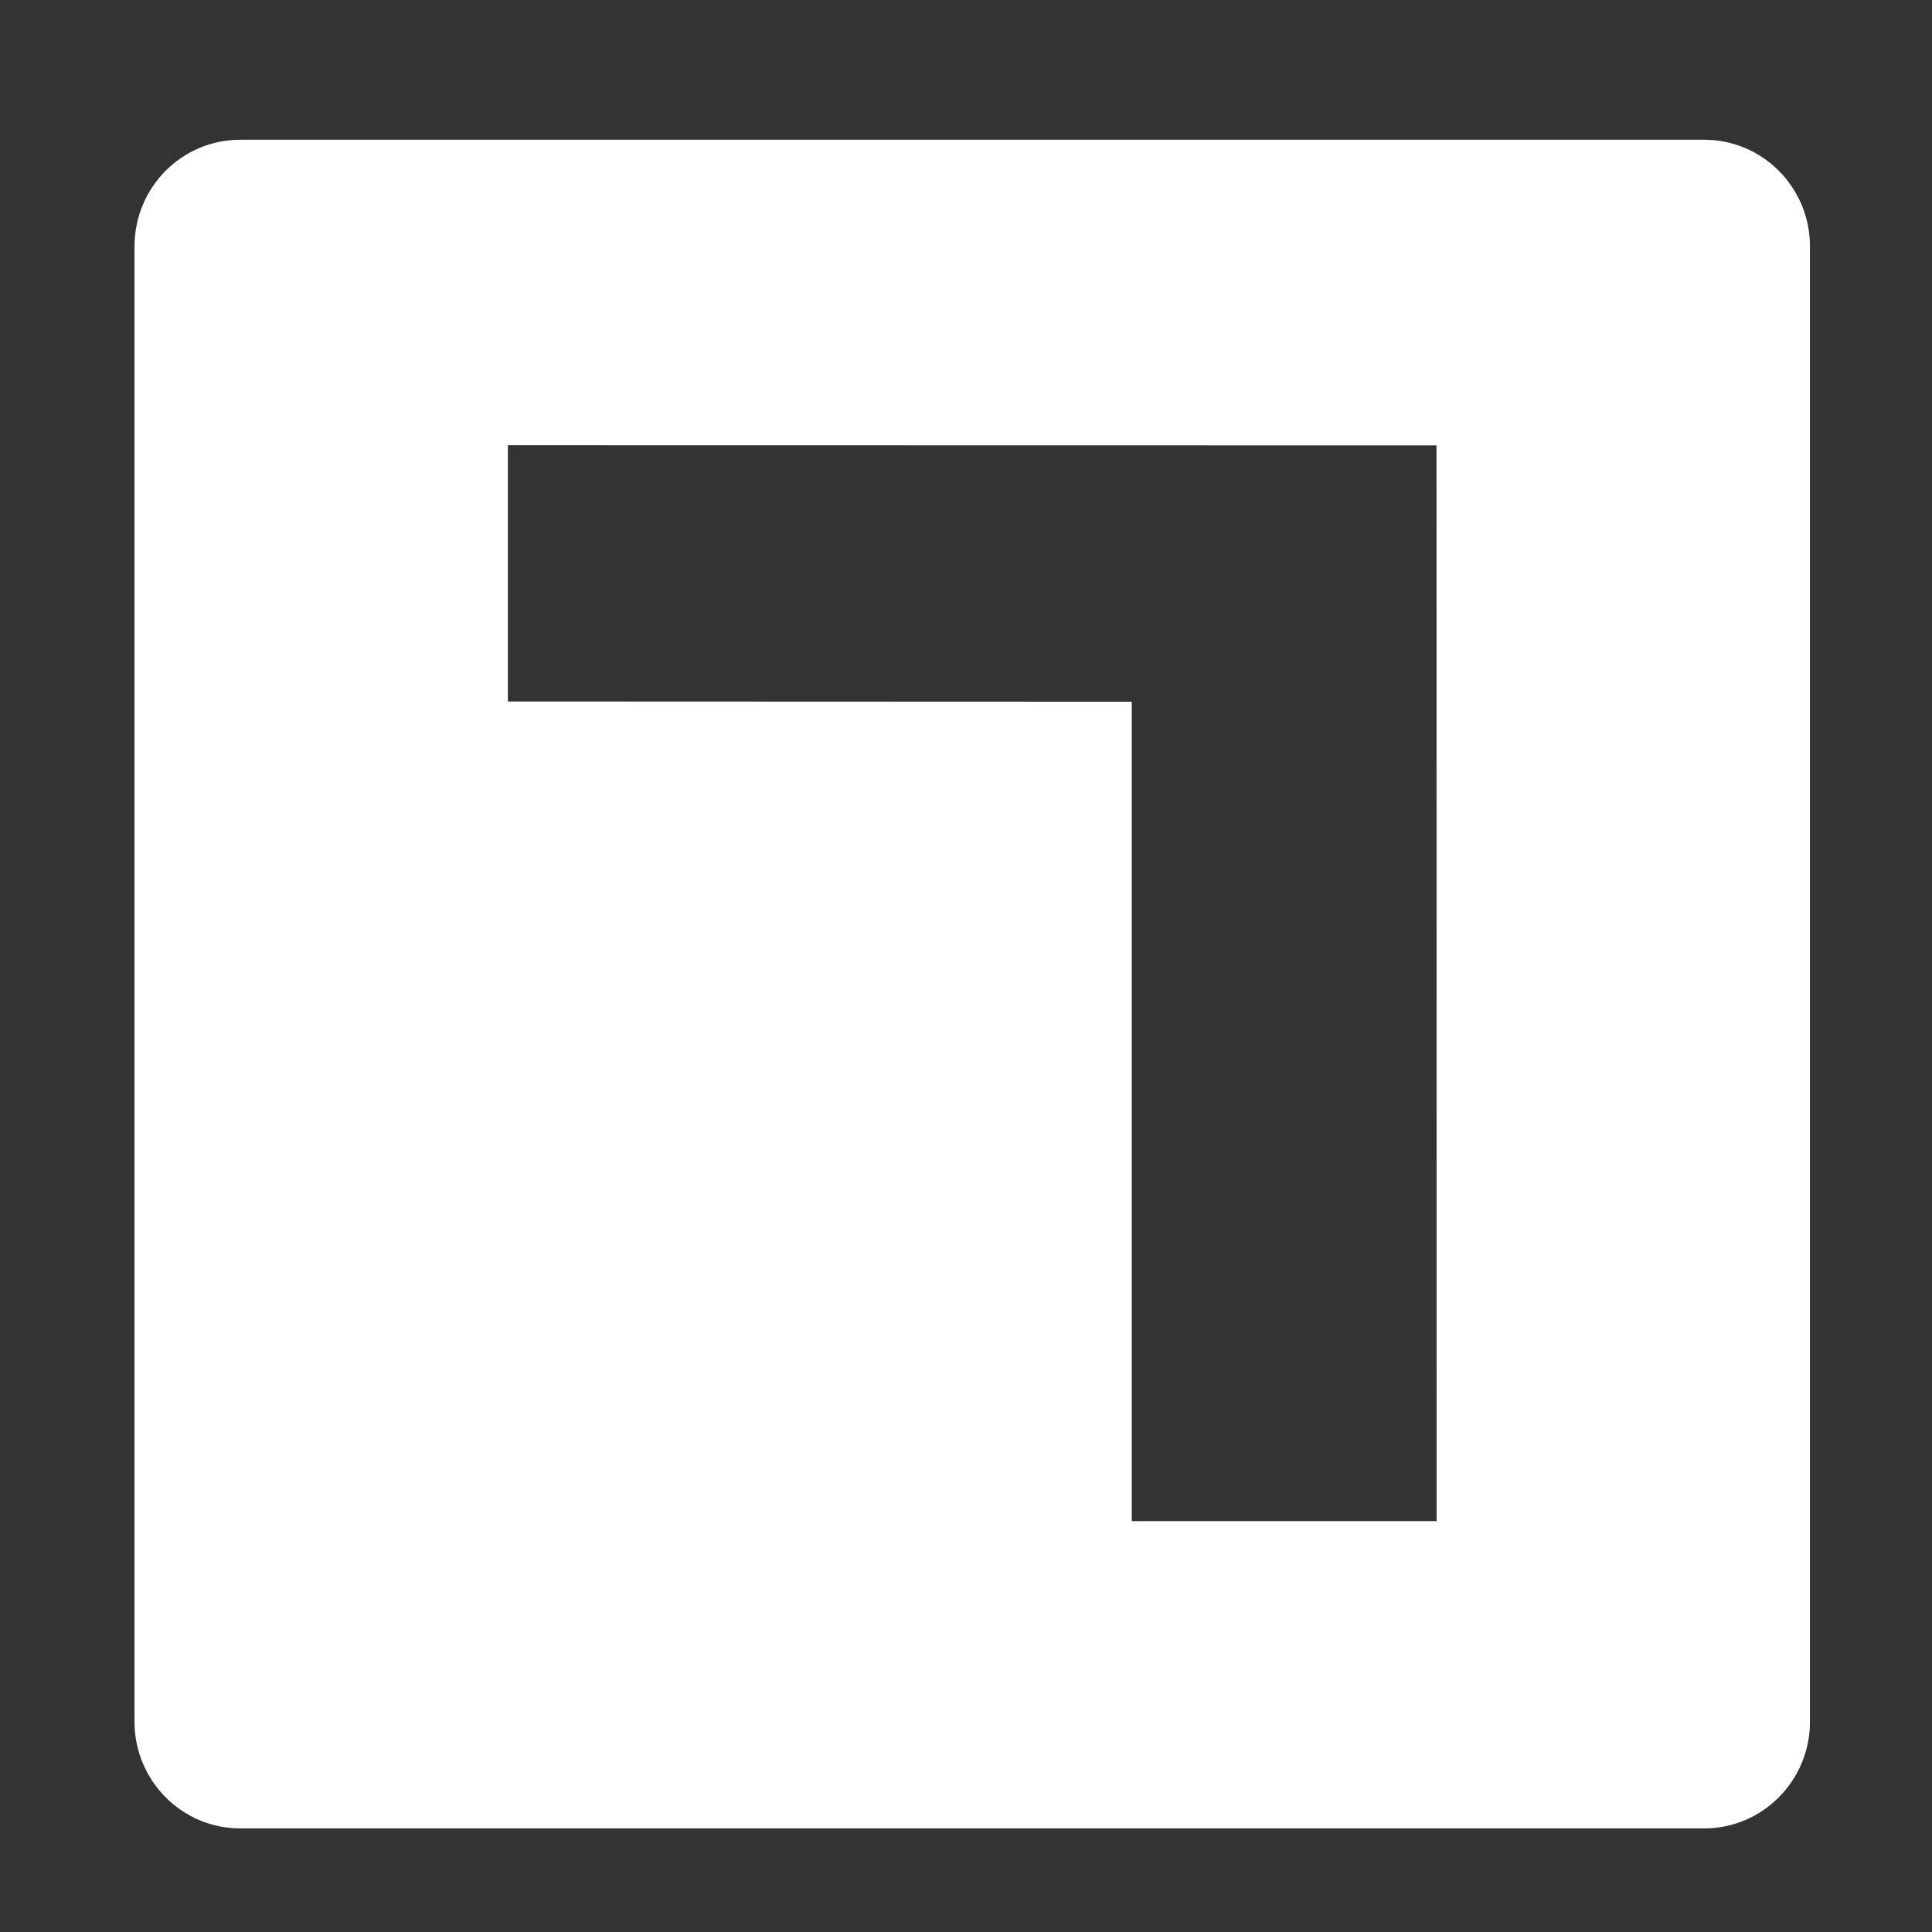 <?xml version="1.0" encoding="utf-8"?>
<svg version="1.1" xmlns="http://www.w3.org/2000/svg" xmlns:xlink="http://www.w3.org/1999/xlink" x="0px"
	 y="0px" width="24px" height="24px" viewBox="0 0 24 24">
<rect x="0" y="0" width="24" height="24" fill="#333333" stroke="none"/>
<path fill="#FFFFFF" d="M21.17,1.736H2.984c-0.726,0-1.313,0.593-1.313,1.324v18.329c0,0.73,0.588,1.324,1.313,1.324H21.17
	c0.726,0,1.314-0.594,1.314-1.324V3.06C22.484,2.329,21.896,1.736,21.17,1.736 M14.059,18.896V8.717l-7.75-0.003V5.531l11.536,0.002
	l0.001,13.363H14.059z"/>
</svg>
